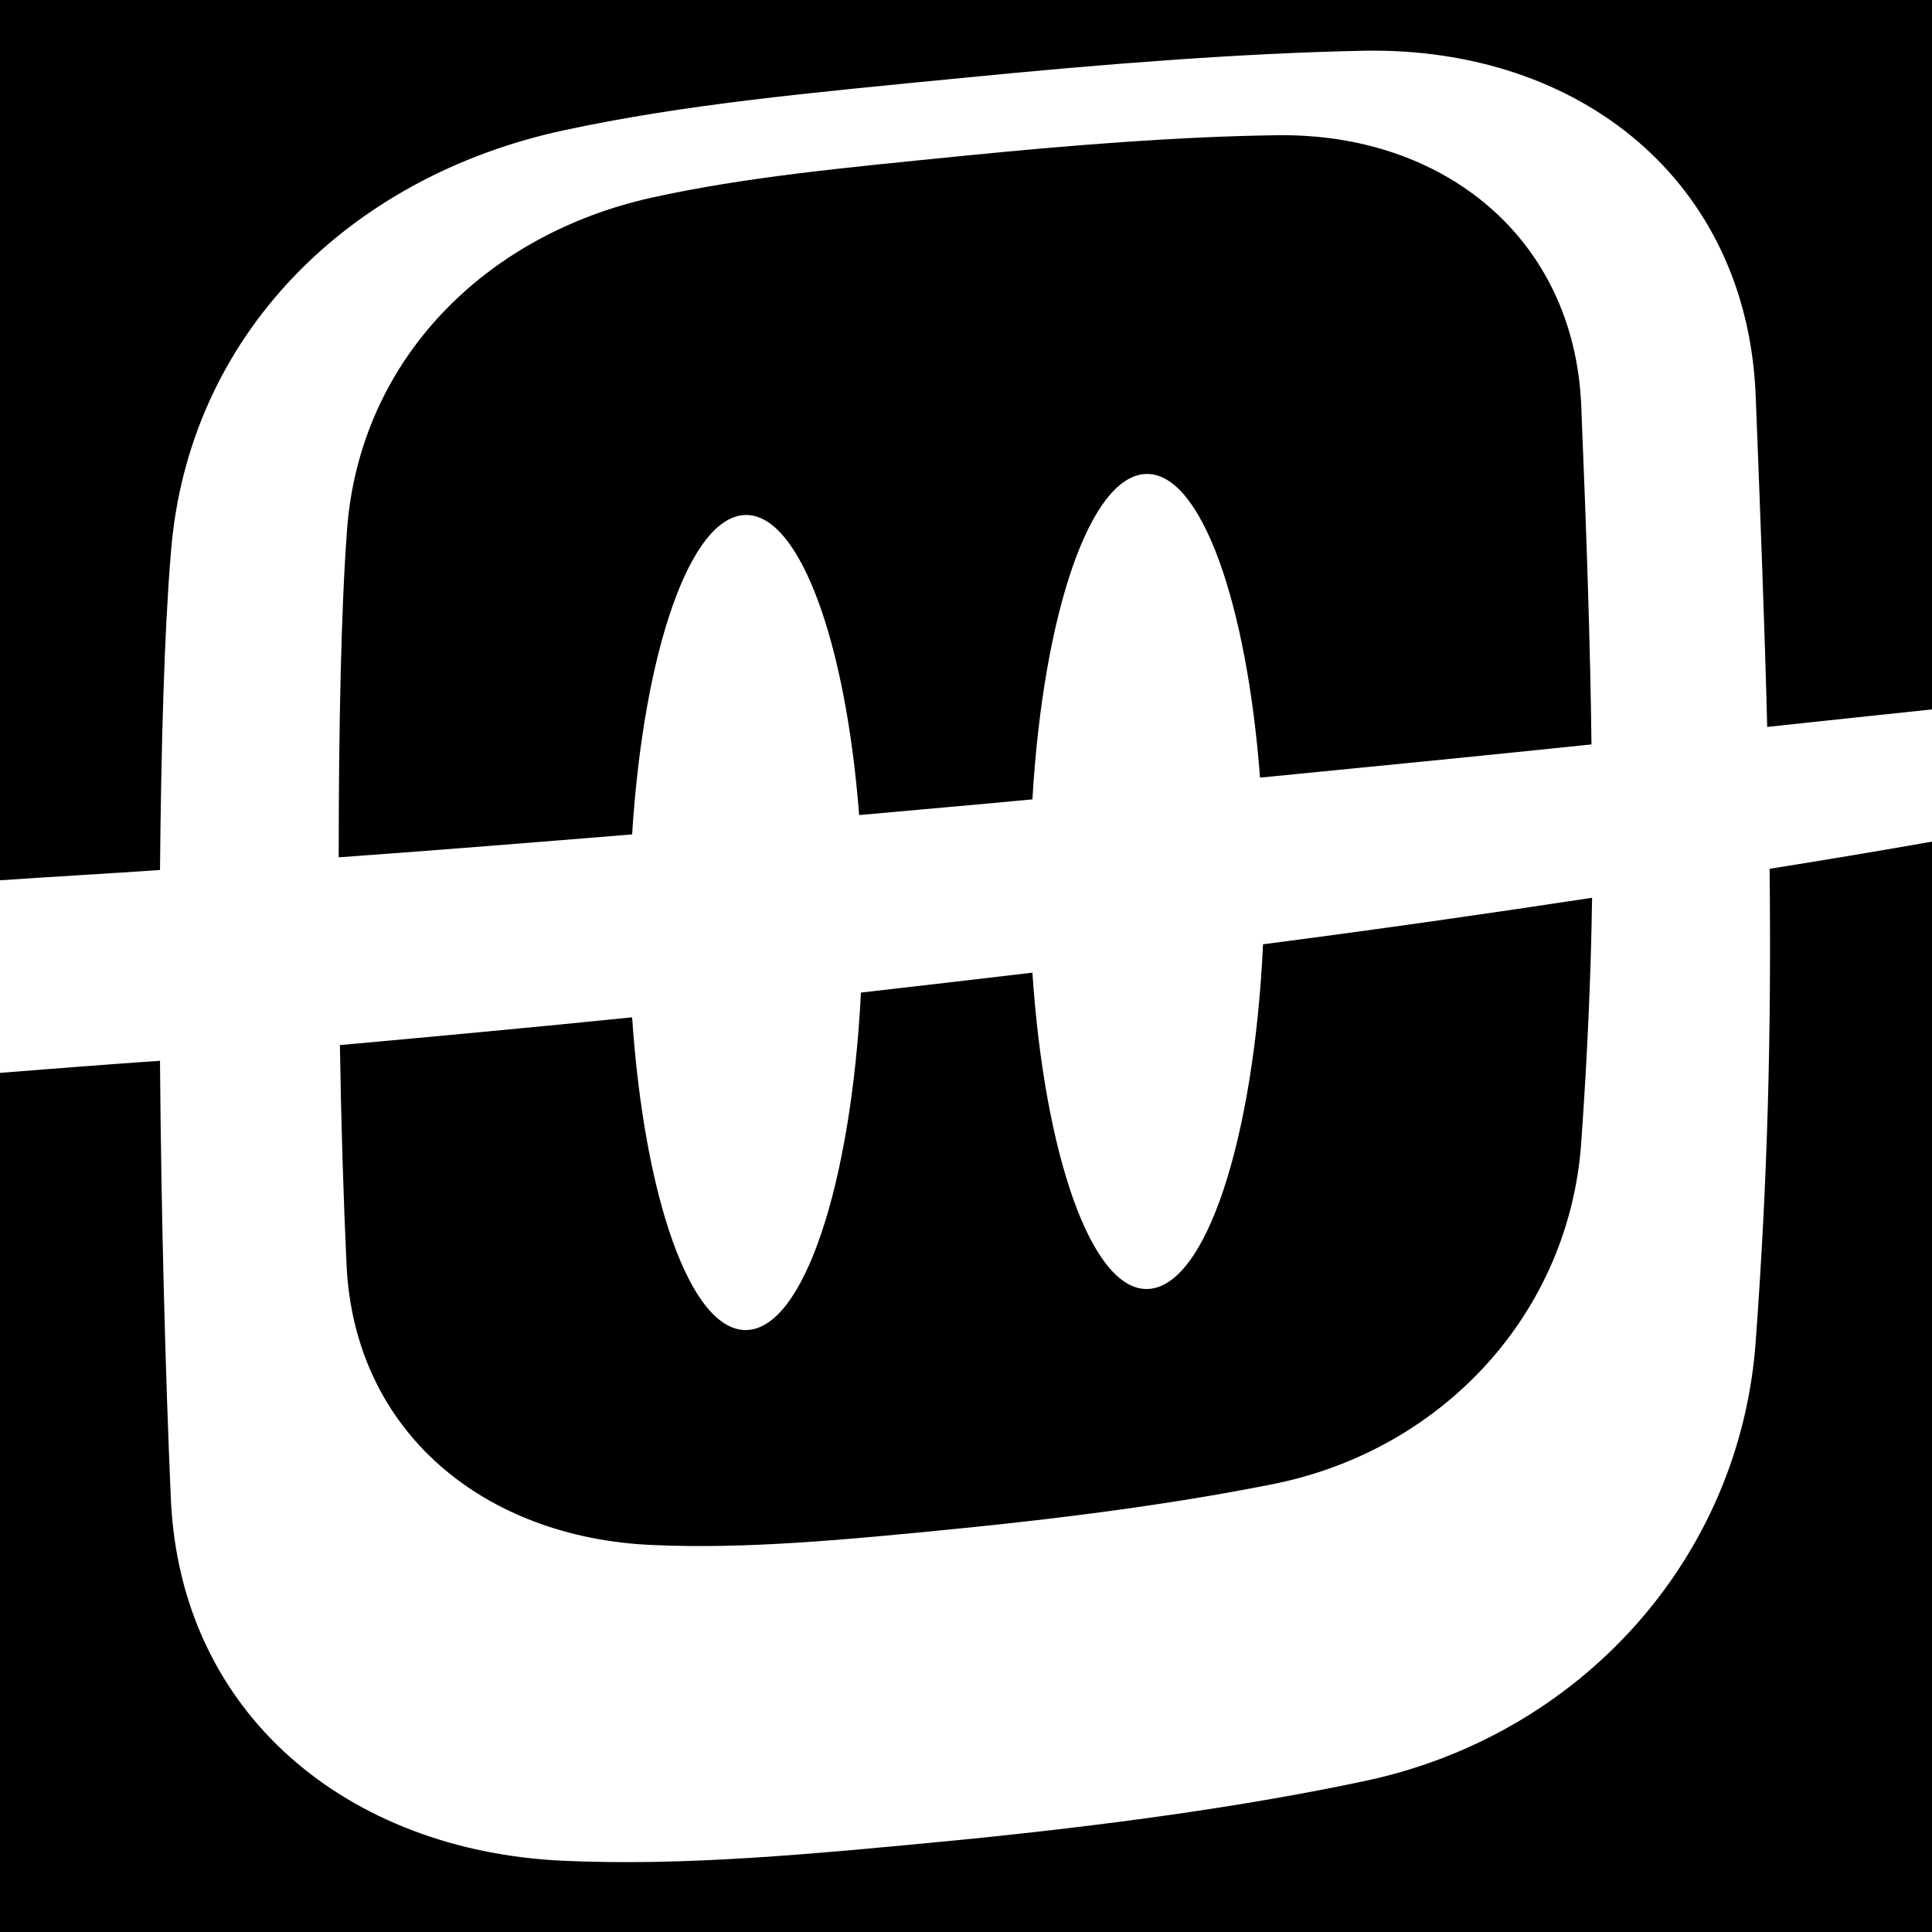 <svg xmlns="http://www.w3.org/2000/svg" width="32" height="32" viewBox="0 0 32 32"><path d="M26.19 6.71c0.09 2.19 0.15 3.99 0.17 5.62 -1.73 0.18-3.55 0.36-5.49 0.55 -0.22-2.89-0.97-5.03-1.87-5.03 -0.94 0-1.72 2.31-1.9 5.39 -0.94 0.09-1.89 0.17-2.87 0.26 -0.22-2.86-0.98-4.97-1.87-4.97 -0.93 0-1.7 2.27-1.89 5.29 -1.58 0.13-3.2 0.26-4.86 0.38 0-2.13 0.04-4.14 0.14-5.45 0.22-2.8 2.29-4.87 5.06-5.48 1.55-0.34 3.16-0.49 5.16-0.69 1.8-0.18 3.6-0.32 5.18-0.34C23.91 2.2 26.07 3.94 26.19 6.71zM29.08 22.22c-0.26 3.61-2.92 6.53-6.48 7.28 -2.02 0.43-4.34 0.74-6.65 0.97 -2.57 0.25-4.63 0.44-6.62 0.35 -3.56-0.16-6.34-2.42-6.5-5.99 -0.09-2.06-0.16-4.68-0.18-7.26C1.77 17.63 0.89 17.7 0 17.77V32h32V13.94c-0.85 0.15-1.75 0.3-2.69 0.45C29.34 17.1 29.28 19.49 29.08 22.22zM18.99 21.35c-0.92 0-1.69-2.24-1.89-5.24 -0.93 0.11-1.87 0.22-2.84 0.33 -0.16 3.17-0.95 5.59-1.91 5.59 -0.92 0-1.68-2.21-1.88-5.18 -1.57 0.16-3.19 0.31-4.84 0.46 0.02 1.31 0.06 2.57 0.11 3.64 0.13 2.78 2.29 4.52 5.06 4.64 1.55 0.07 3.16-0.08 5.16-0.28 1.8-0.18 3.6-0.42 5.18-0.74 2.78-0.58 4.85-2.83 5.05-5.64 0.1-1.42 0.16-2.72 0.18-4.06 -1.71 0.26-3.52 0.52-5.45 0.77C20.77 18.86 19.97 21.35 18.99 21.35zM0 0v14.58c0.89-0.06 1.77-0.11 2.65-0.17 0.02-2.06 0.07-3.93 0.18-5.25 0.28-3.6 2.94-6.23 6.5-7 1.99-0.43 4.05-0.62 6.62-0.87 2.32-0.23 4.63-0.41 6.65-0.45 3.56-0.06 6.34 2.15 6.48 5.72 0.08 2.06 0.15 3.85 0.19 5.48 0.95-0.1 1.86-0.2 2.73-0.29V0H0z"/></svg>